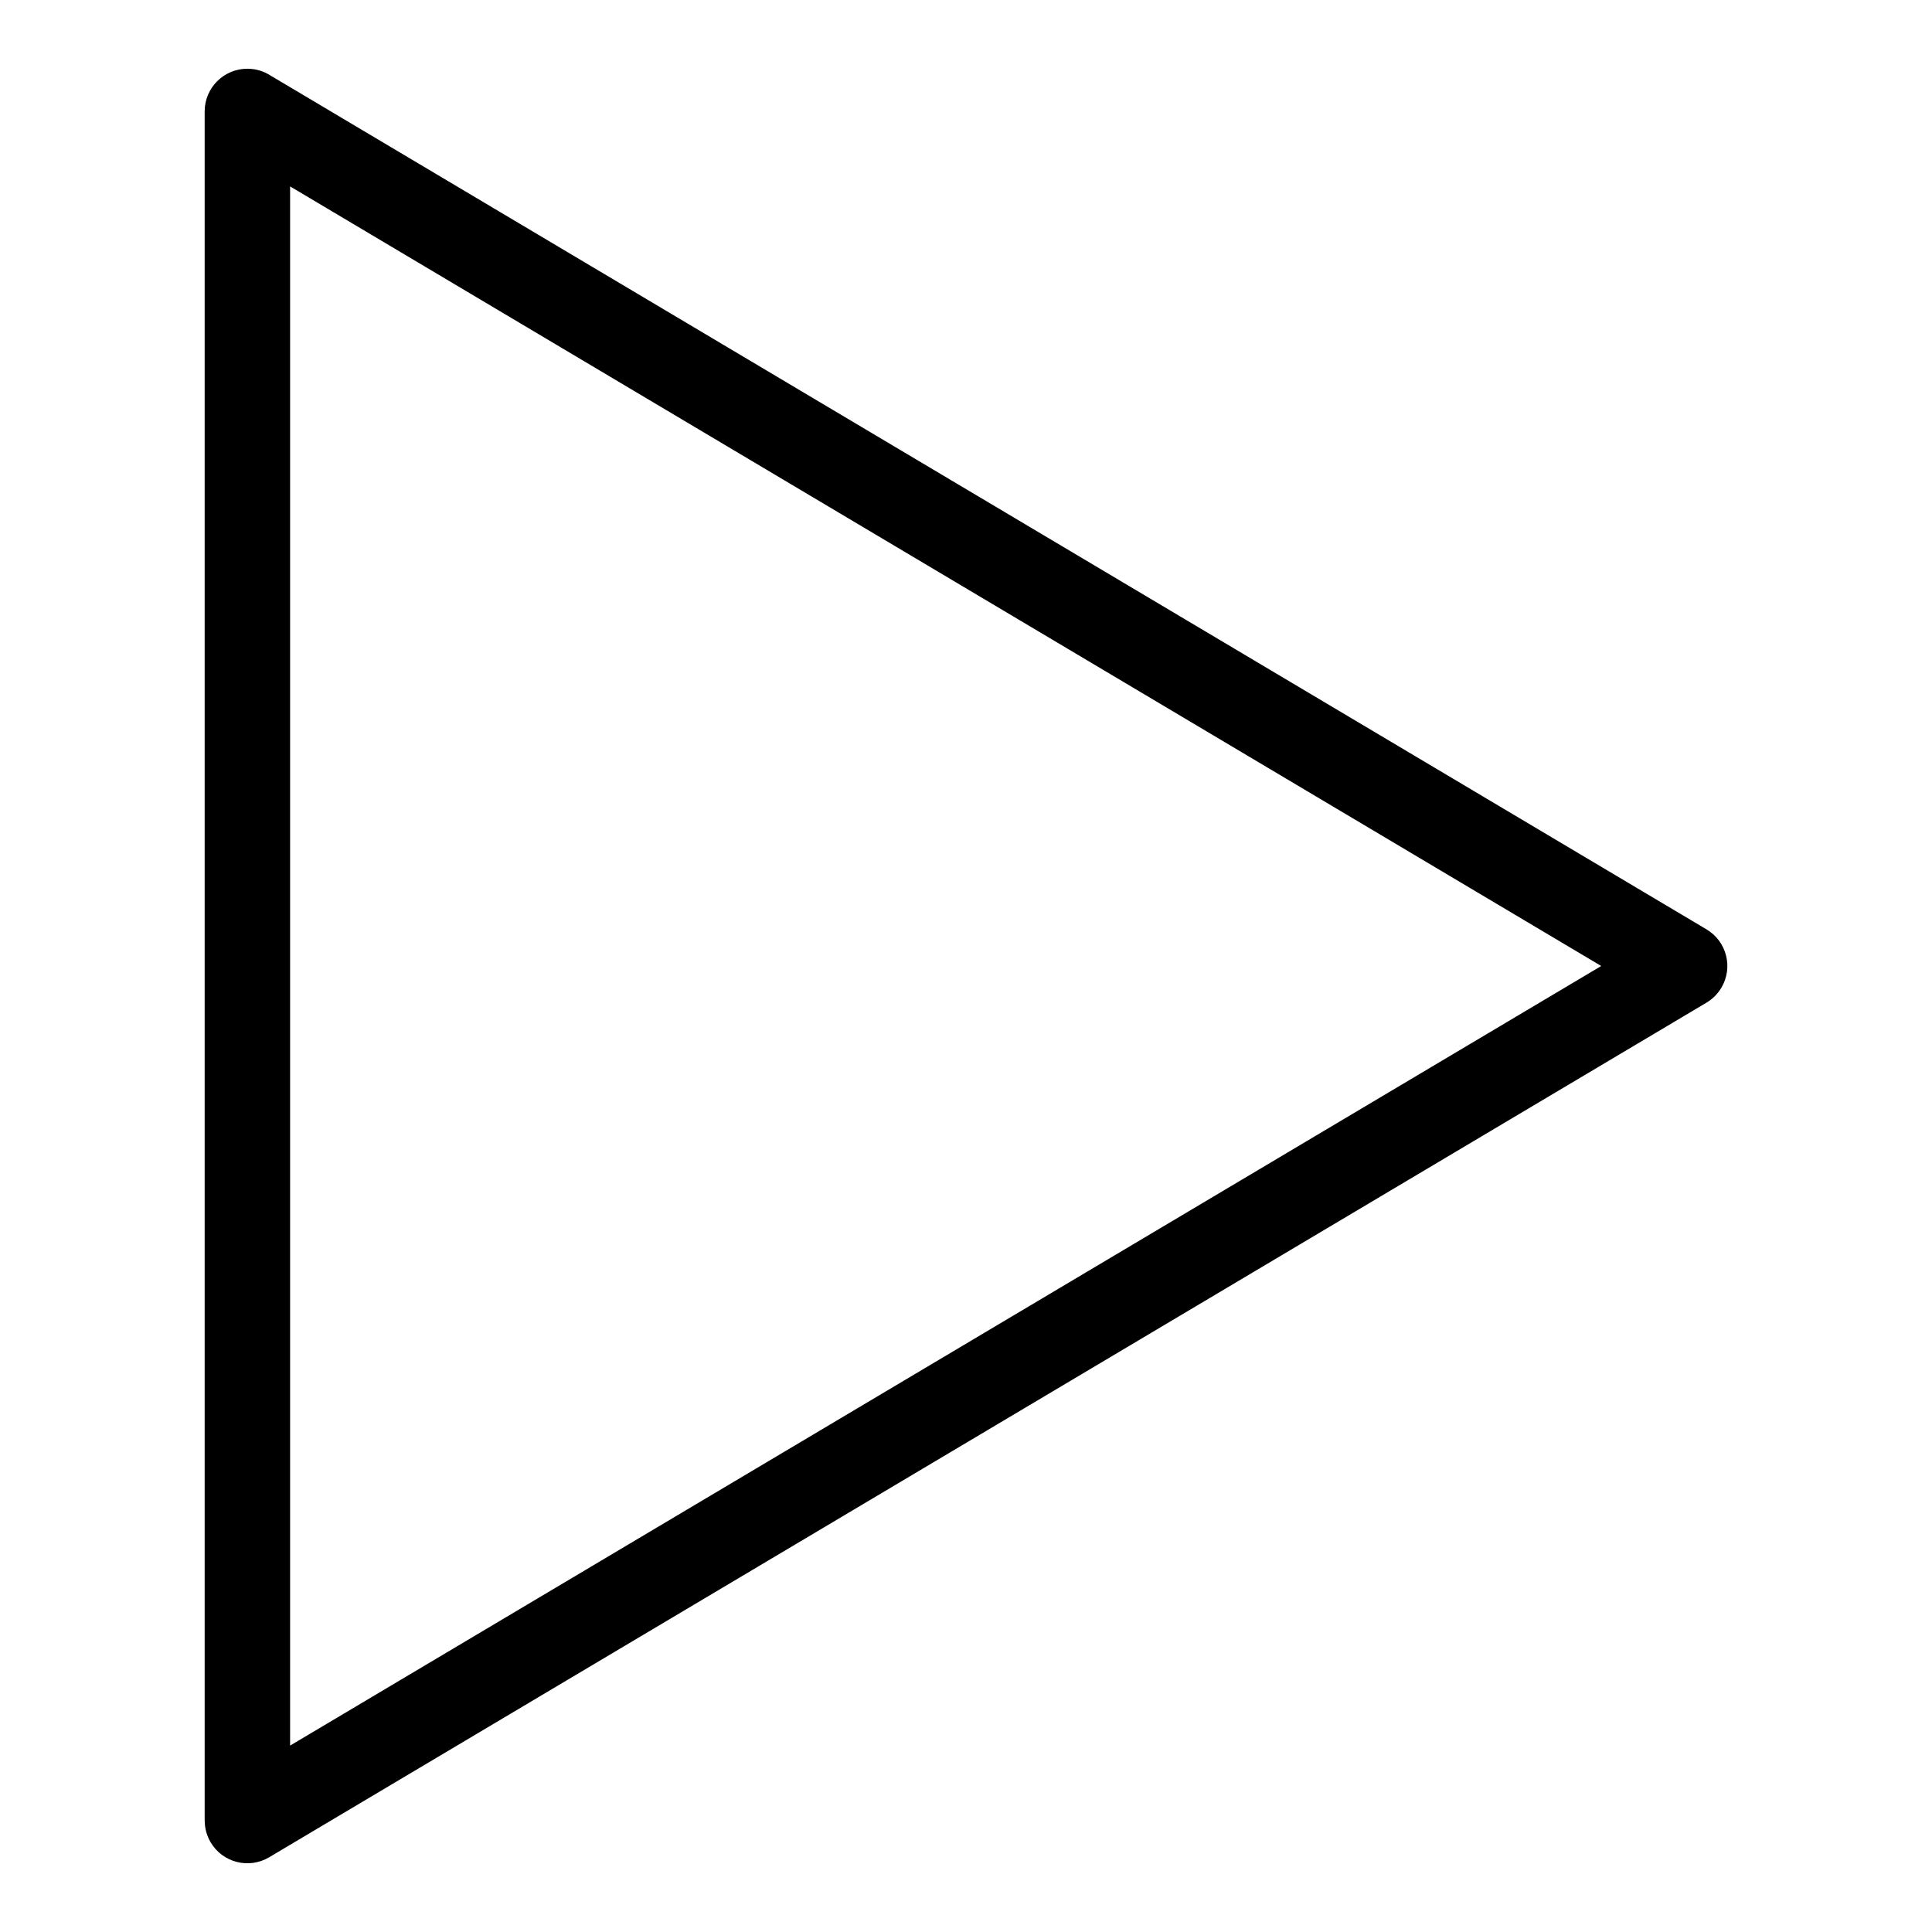 <?xml version="1.0" encoding="UTF-8"?>
<!-- Uploaded to: ICON Repo, www.svgrepo.com, Generator: ICON Repo Mixer Tools -->
<svg fill="#000000" width="800px" height="800px" version="1.1" viewBox="144 144 512 512" xmlns="http://www.w3.org/2000/svg">
 <path d="m215.93 164.16 380.28 226.11c5.379 3.176 7.164 10.113 3.977 15.477-1.027 1.738-2.434 3.082-4.066 4.035l-380.82 226.43c-5.379 3.176-12.305 1.391-15.477-3.977-1.074-1.812-1.57-3.793-1.57-5.742h-0.016v-452.96c0-6.258 5.062-11.32 11.32-11.32 2.359 0 4.566 0.727 6.379 1.965zm352.41 235.84-347.46-206.6v413.2l347.46-206.6z"/>
</svg>